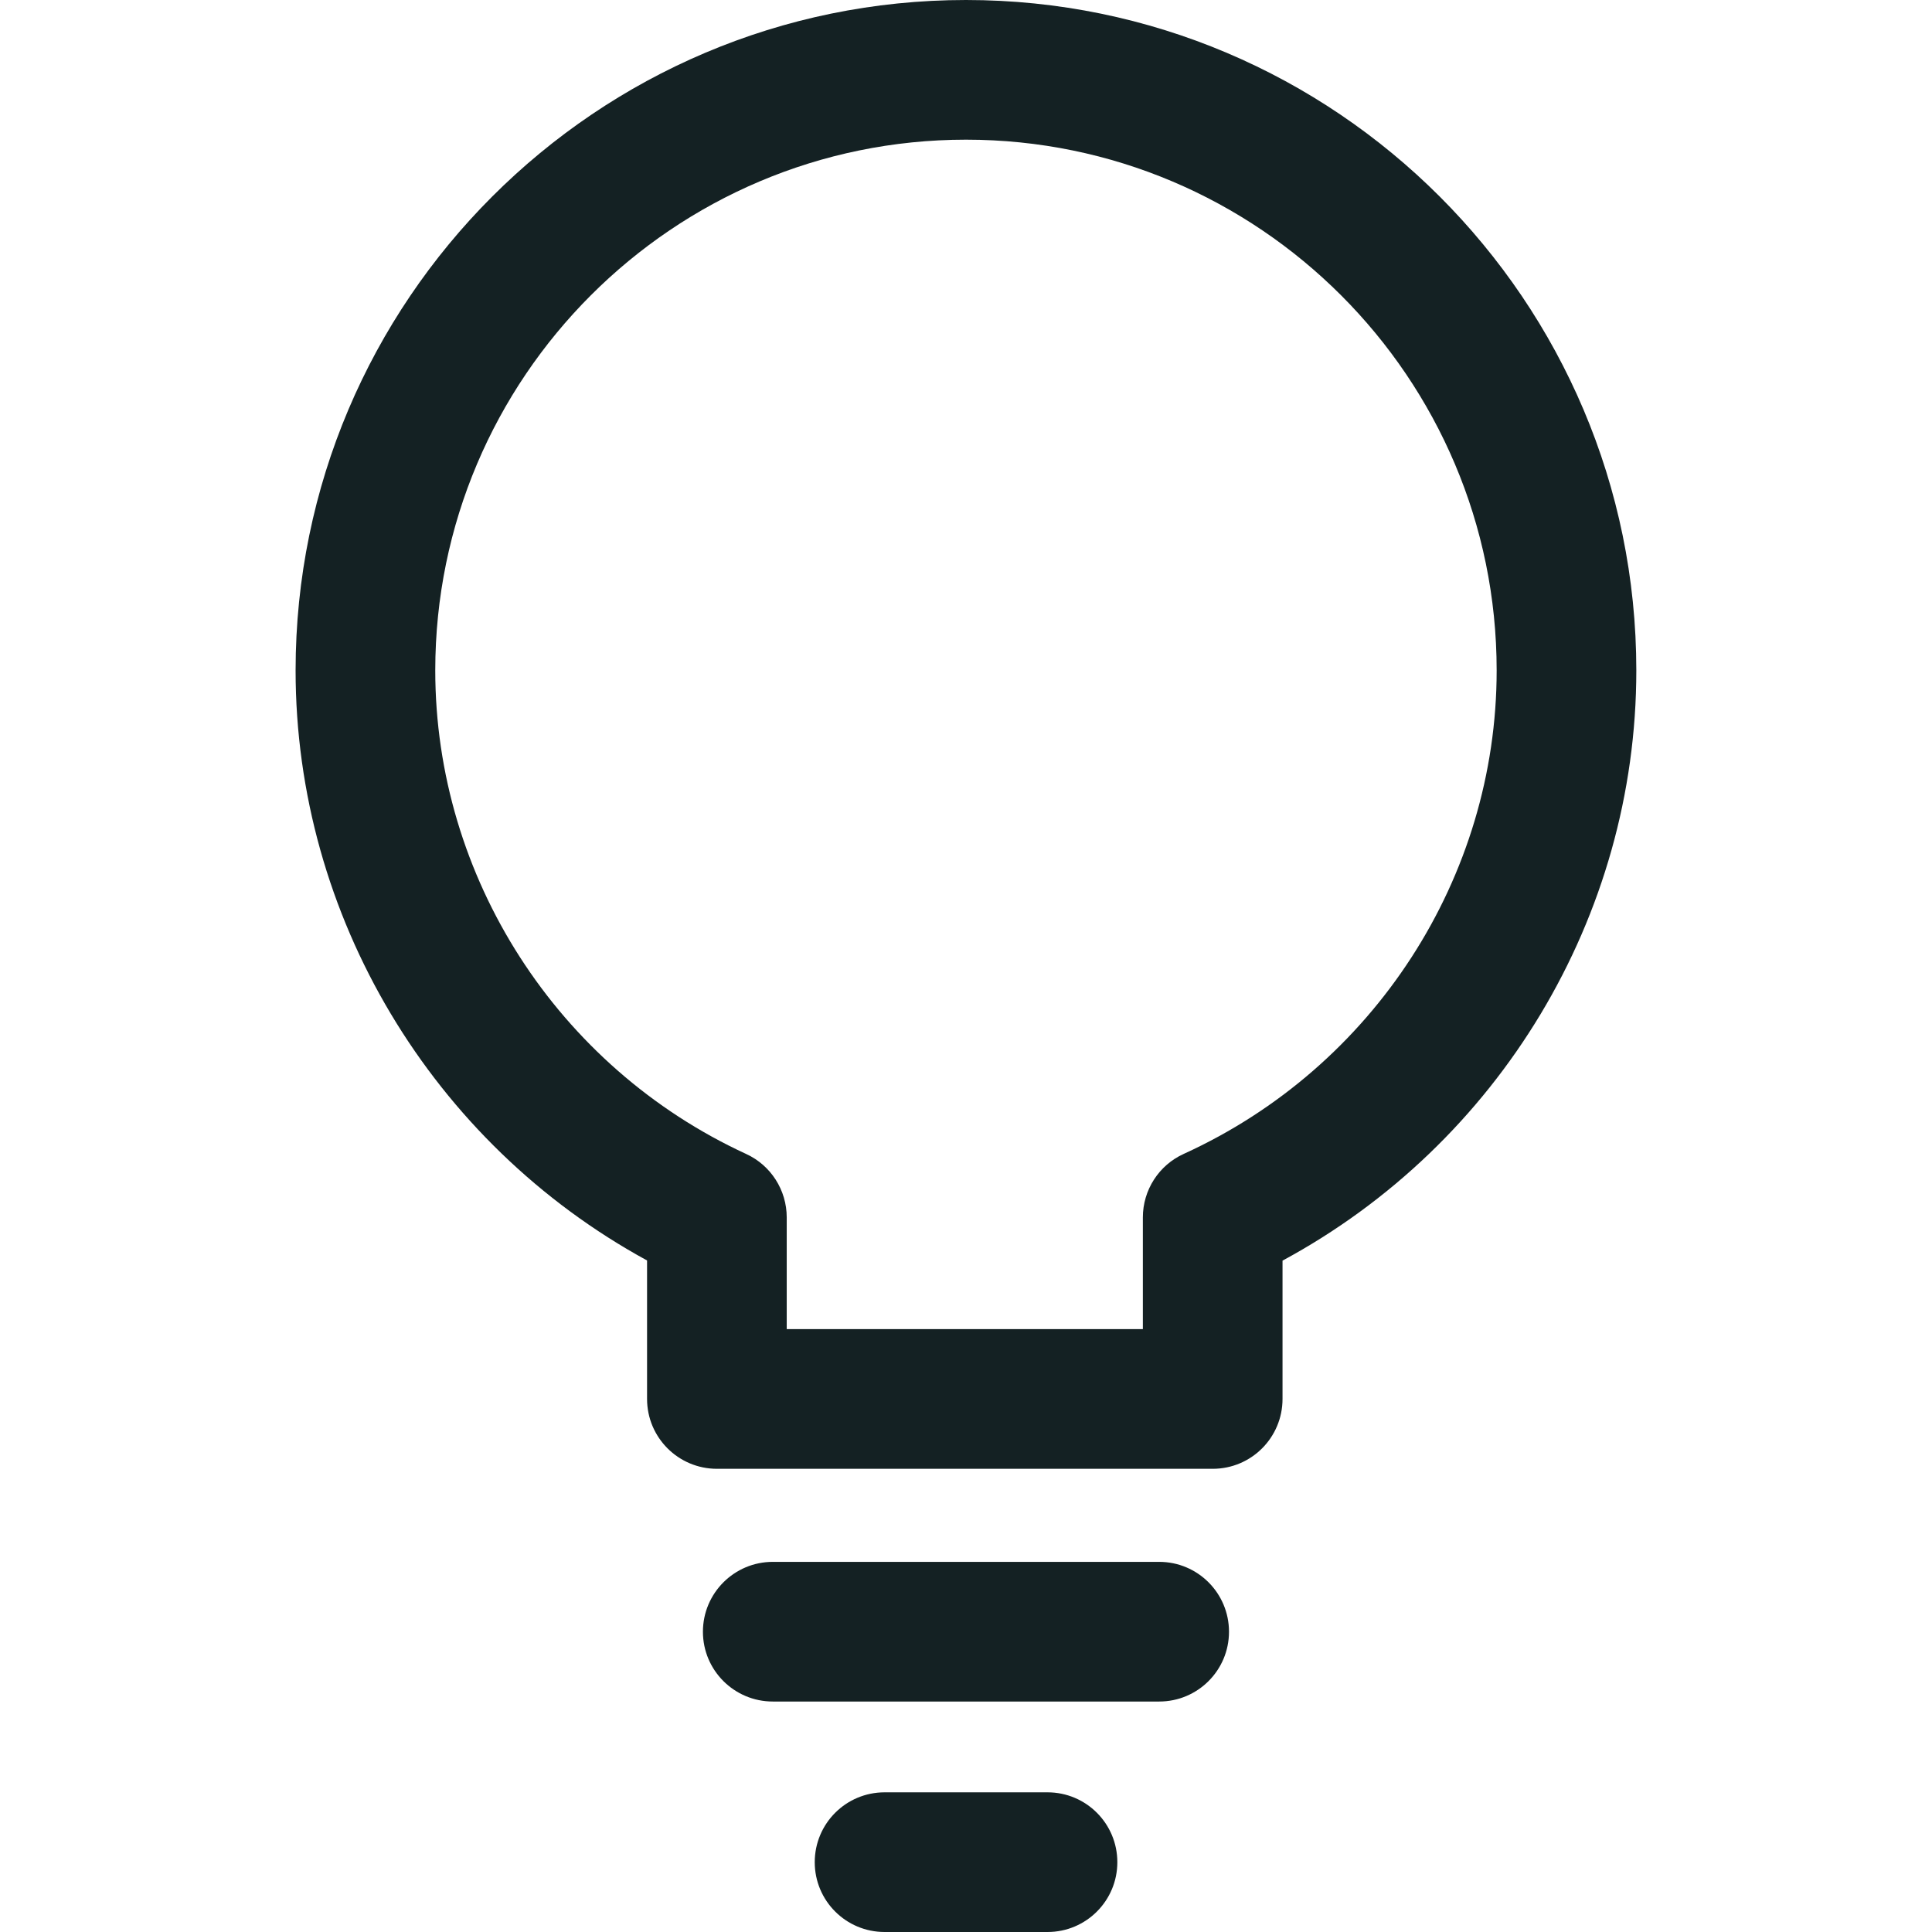 <svg width="24" height="24" viewBox="0 0 24 24" fill="none" xmlns="http://www.w3.org/2000/svg">
<path d="M12 0C7.408 0 3.672 3.736 3.672 8.328C3.672 11.383 5.368 14.201 8.038 15.658V17.378C8.038 17.858 8.427 18.246 8.906 18.246H15.065C15.544 18.246 15.932 17.858 15.932 17.378V15.66C18.62 14.209 20.327 11.39 20.327 8.328C20.327 3.736 16.591 0 12 0ZM14.705 14.334C14.396 14.474 14.197 14.783 14.197 15.123V16.511H9.773V15.123C9.773 14.784 9.576 14.476 9.269 14.335C6.923 13.254 5.407 10.896 5.407 8.328C5.407 4.692 8.364 1.735 12 1.735C15.635 1.735 18.592 4.692 18.592 8.328C18.592 10.9 17.067 13.258 14.705 14.334Z" fill="#142123"/>
<path d="M14.4 19.402H9.6C9.121 19.402 8.732 19.791 8.732 20.27C8.732 20.749 9.121 21.137 9.6 21.137H14.4C14.879 21.137 15.267 20.749 15.267 20.27C15.267 19.791 14.879 19.402 14.4 19.402Z" fill="#142123"/>
<path d="M13.013 22.265H10.989C10.509 22.265 10.121 22.653 10.121 23.133C10.121 23.612 10.509 24 10.989 24H13.013C13.492 24 13.88 23.612 13.88 23.133C13.88 22.653 13.492 22.265 13.013 22.265Z" fill="#142123"/>
</svg>